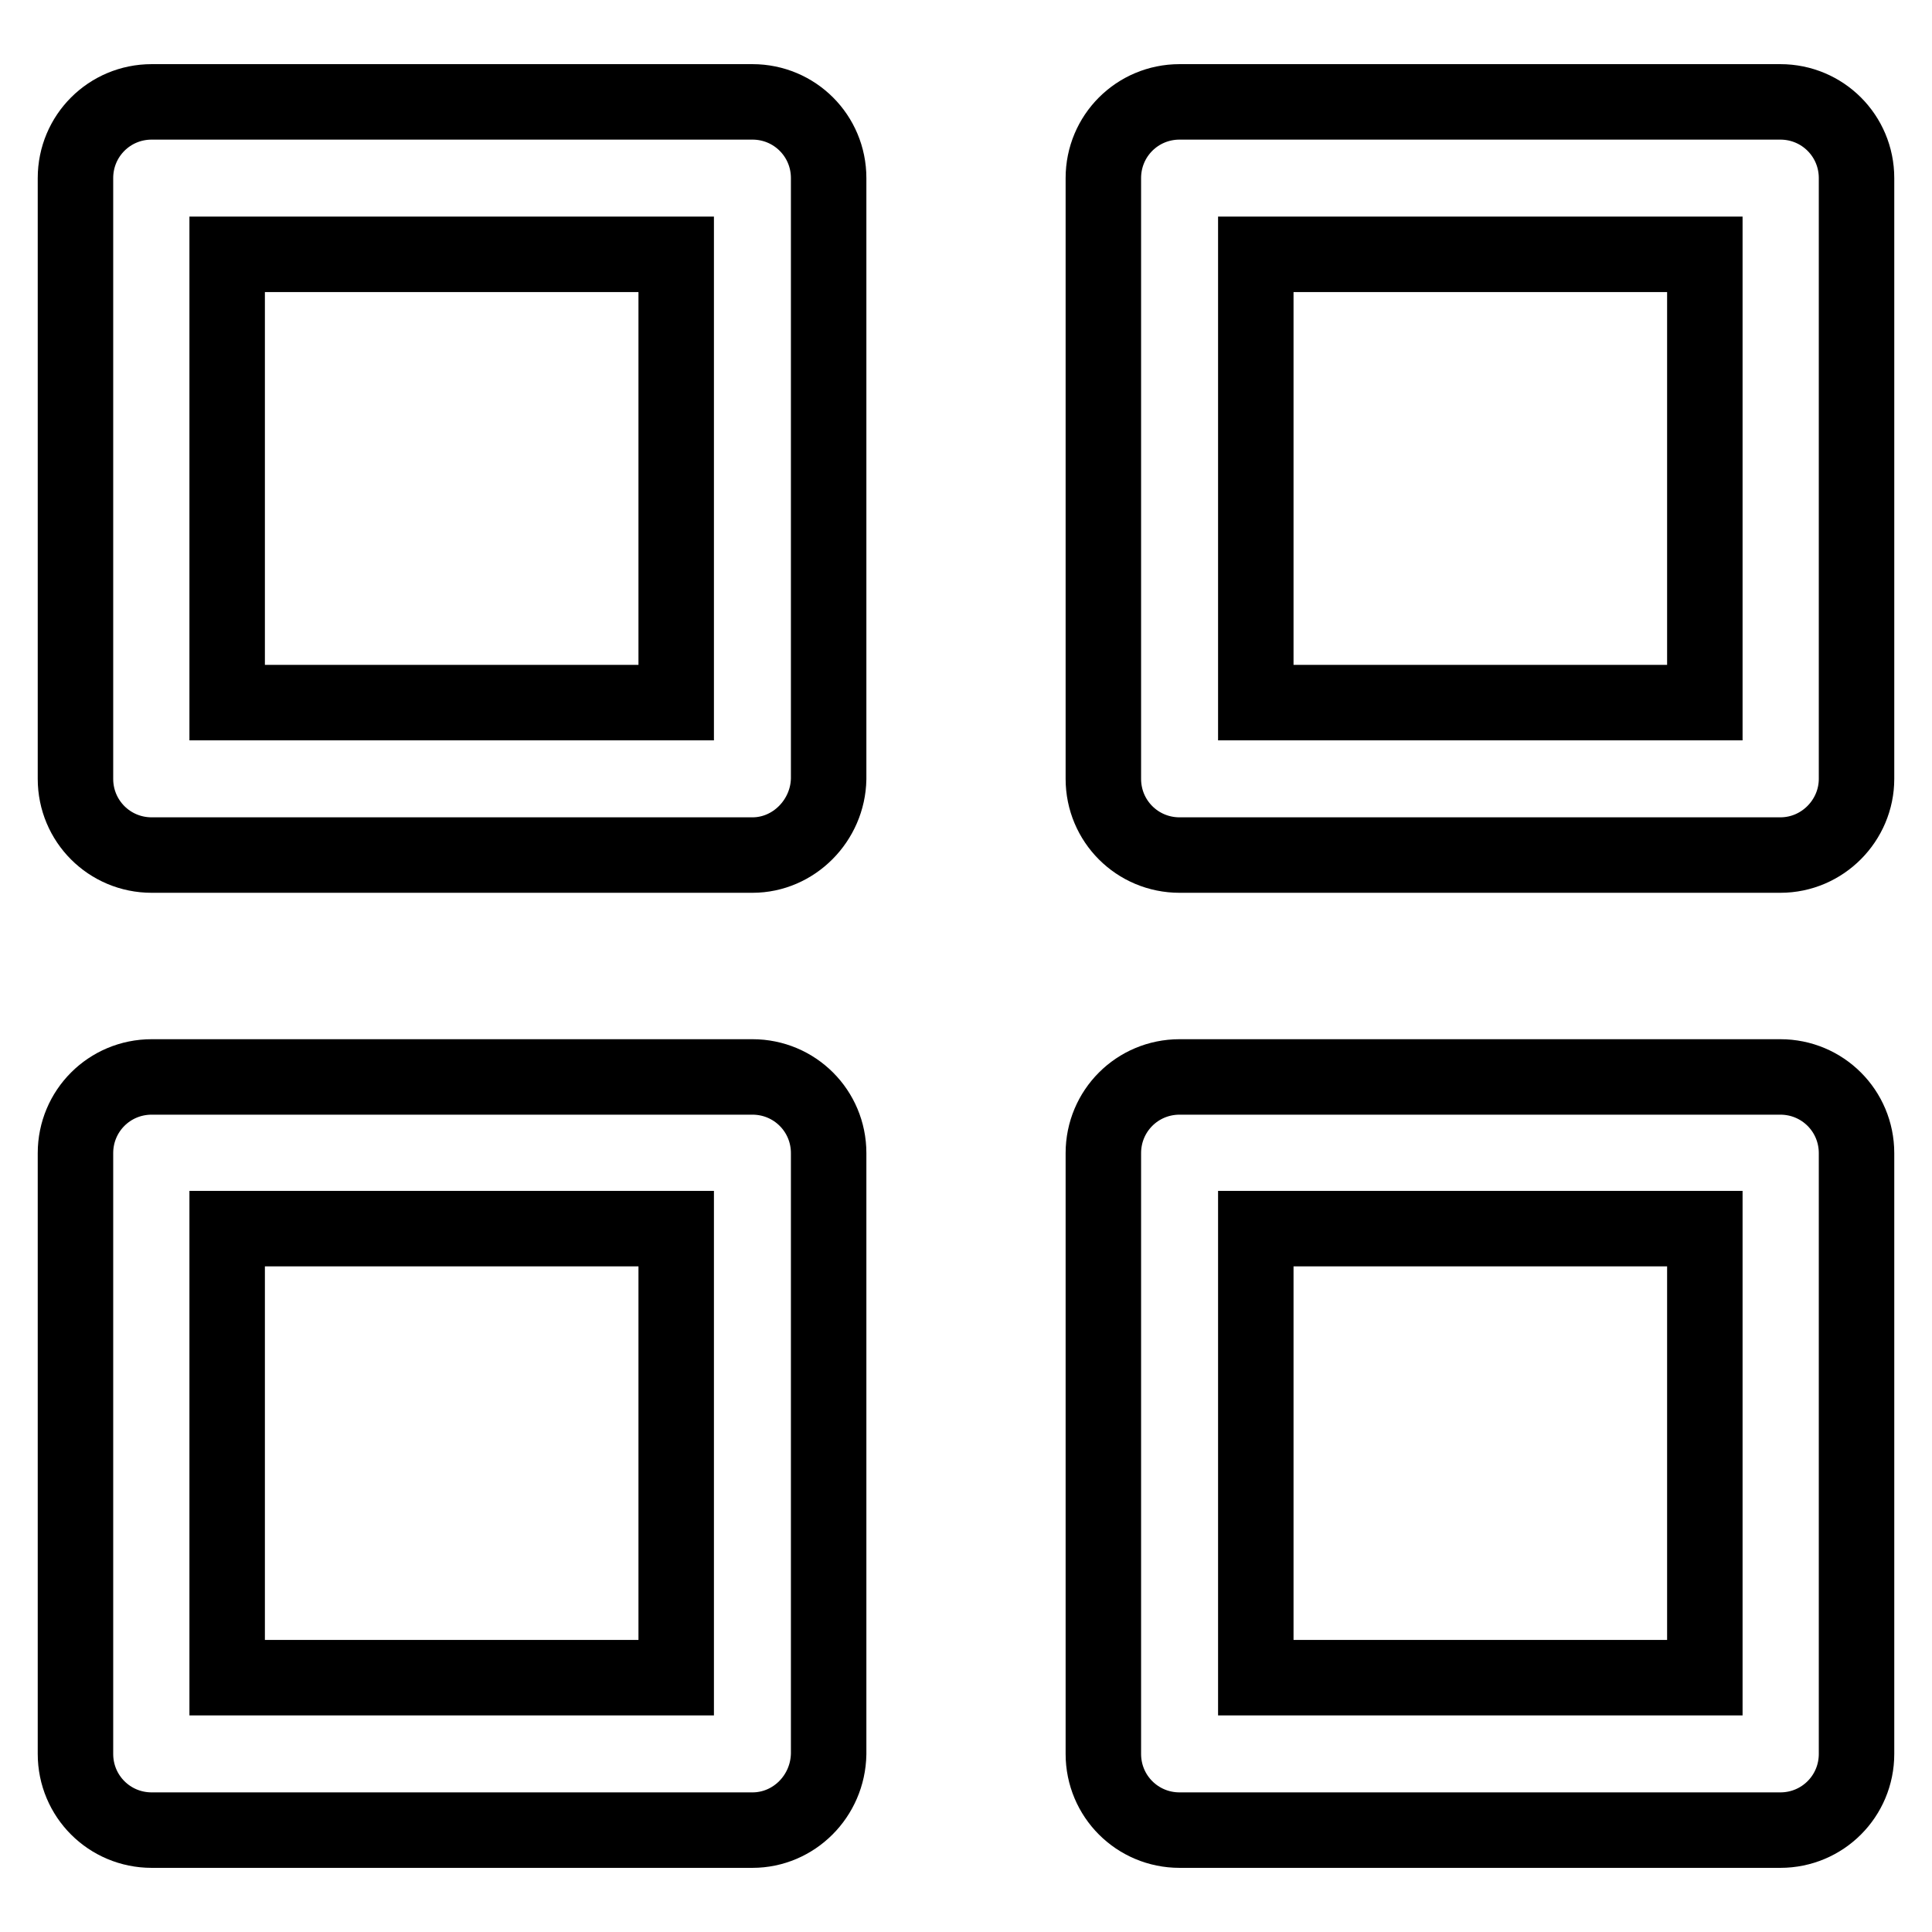 <?xml version="1.0" encoding="utf-8"?>
<!-- Svg Vector Icons : http://www.onlinewebfonts.com/icon -->
<!DOCTYPE svg PUBLIC "-//W3C//DTD SVG 1.1//EN" "http://www.w3.org/Graphics/SVG/1.1/DTD/svg11.dtd">
<svg version="1.1" xmlns="http://www.w3.org/2000/svg" xmlns:xlink="http://www.w3.org/1999/xlink" x="0px" y="0px" viewBox="0 0 256 256" enable-background="new 0 0 256 256" xml:space="preserve">
<g> <path stroke-width="10" fill-opacity="0" stroke="#000000"  d="M99.7,113.3H20.1c-5.6,0-10.1-4.5-10.1-10.1l0,0V23.6c0-5.6,4.5-10.1,10.1-10.1h79.6 c5.6,0,10.1,4.5,10.1,10.1l0,0v79.6C109.7,108.7,105.2,113.3,99.7,113.3L99.7,113.3z M30.1,93.1h59.5V33.7H30.1V93.1z M235.9,113.3 h-79.6c-5.6,0-10.1-4.5-10.1-10.1l0,0V23.6c0-5.6,4.5-10.1,10.1-10.1l0,0h79.6c5.6,0,10.1,4.5,10.1,10.1l0,0v79.6 C246,108.7,241.5,113.3,235.9,113.3L235.9,113.3z M166.4,93.1h59.5V33.7h-59.5V93.1z M99.7,242.5H20.1c-5.6,0-10.1-4.5-10.1-10.1 l0,0v-79.6c0-5.6,4.5-10.1,10.1-10.1l0,0h79.6c5.6,0,10.1,4.5,10.1,10.1l0,0v79.6C109.7,238,105.2,242.5,99.7,242.5L99.7,242.5z  M30.1,222.3h59.5v-59.5H30.1V222.3z M235.9,242.5h-79.6c-5.6,0-10.1-4.5-10.1-10.1l0,0v-79.6c0-5.6,4.5-10.1,10.1-10.1l0,0h79.6 c5.6,0,10.1,4.5,10.1,10.1l0,0v79.6C246,238,241.5,242.5,235.9,242.5L235.9,242.5z M166.4,222.3h59.5v-59.5h-59.5V222.3z"/></g>
</svg>